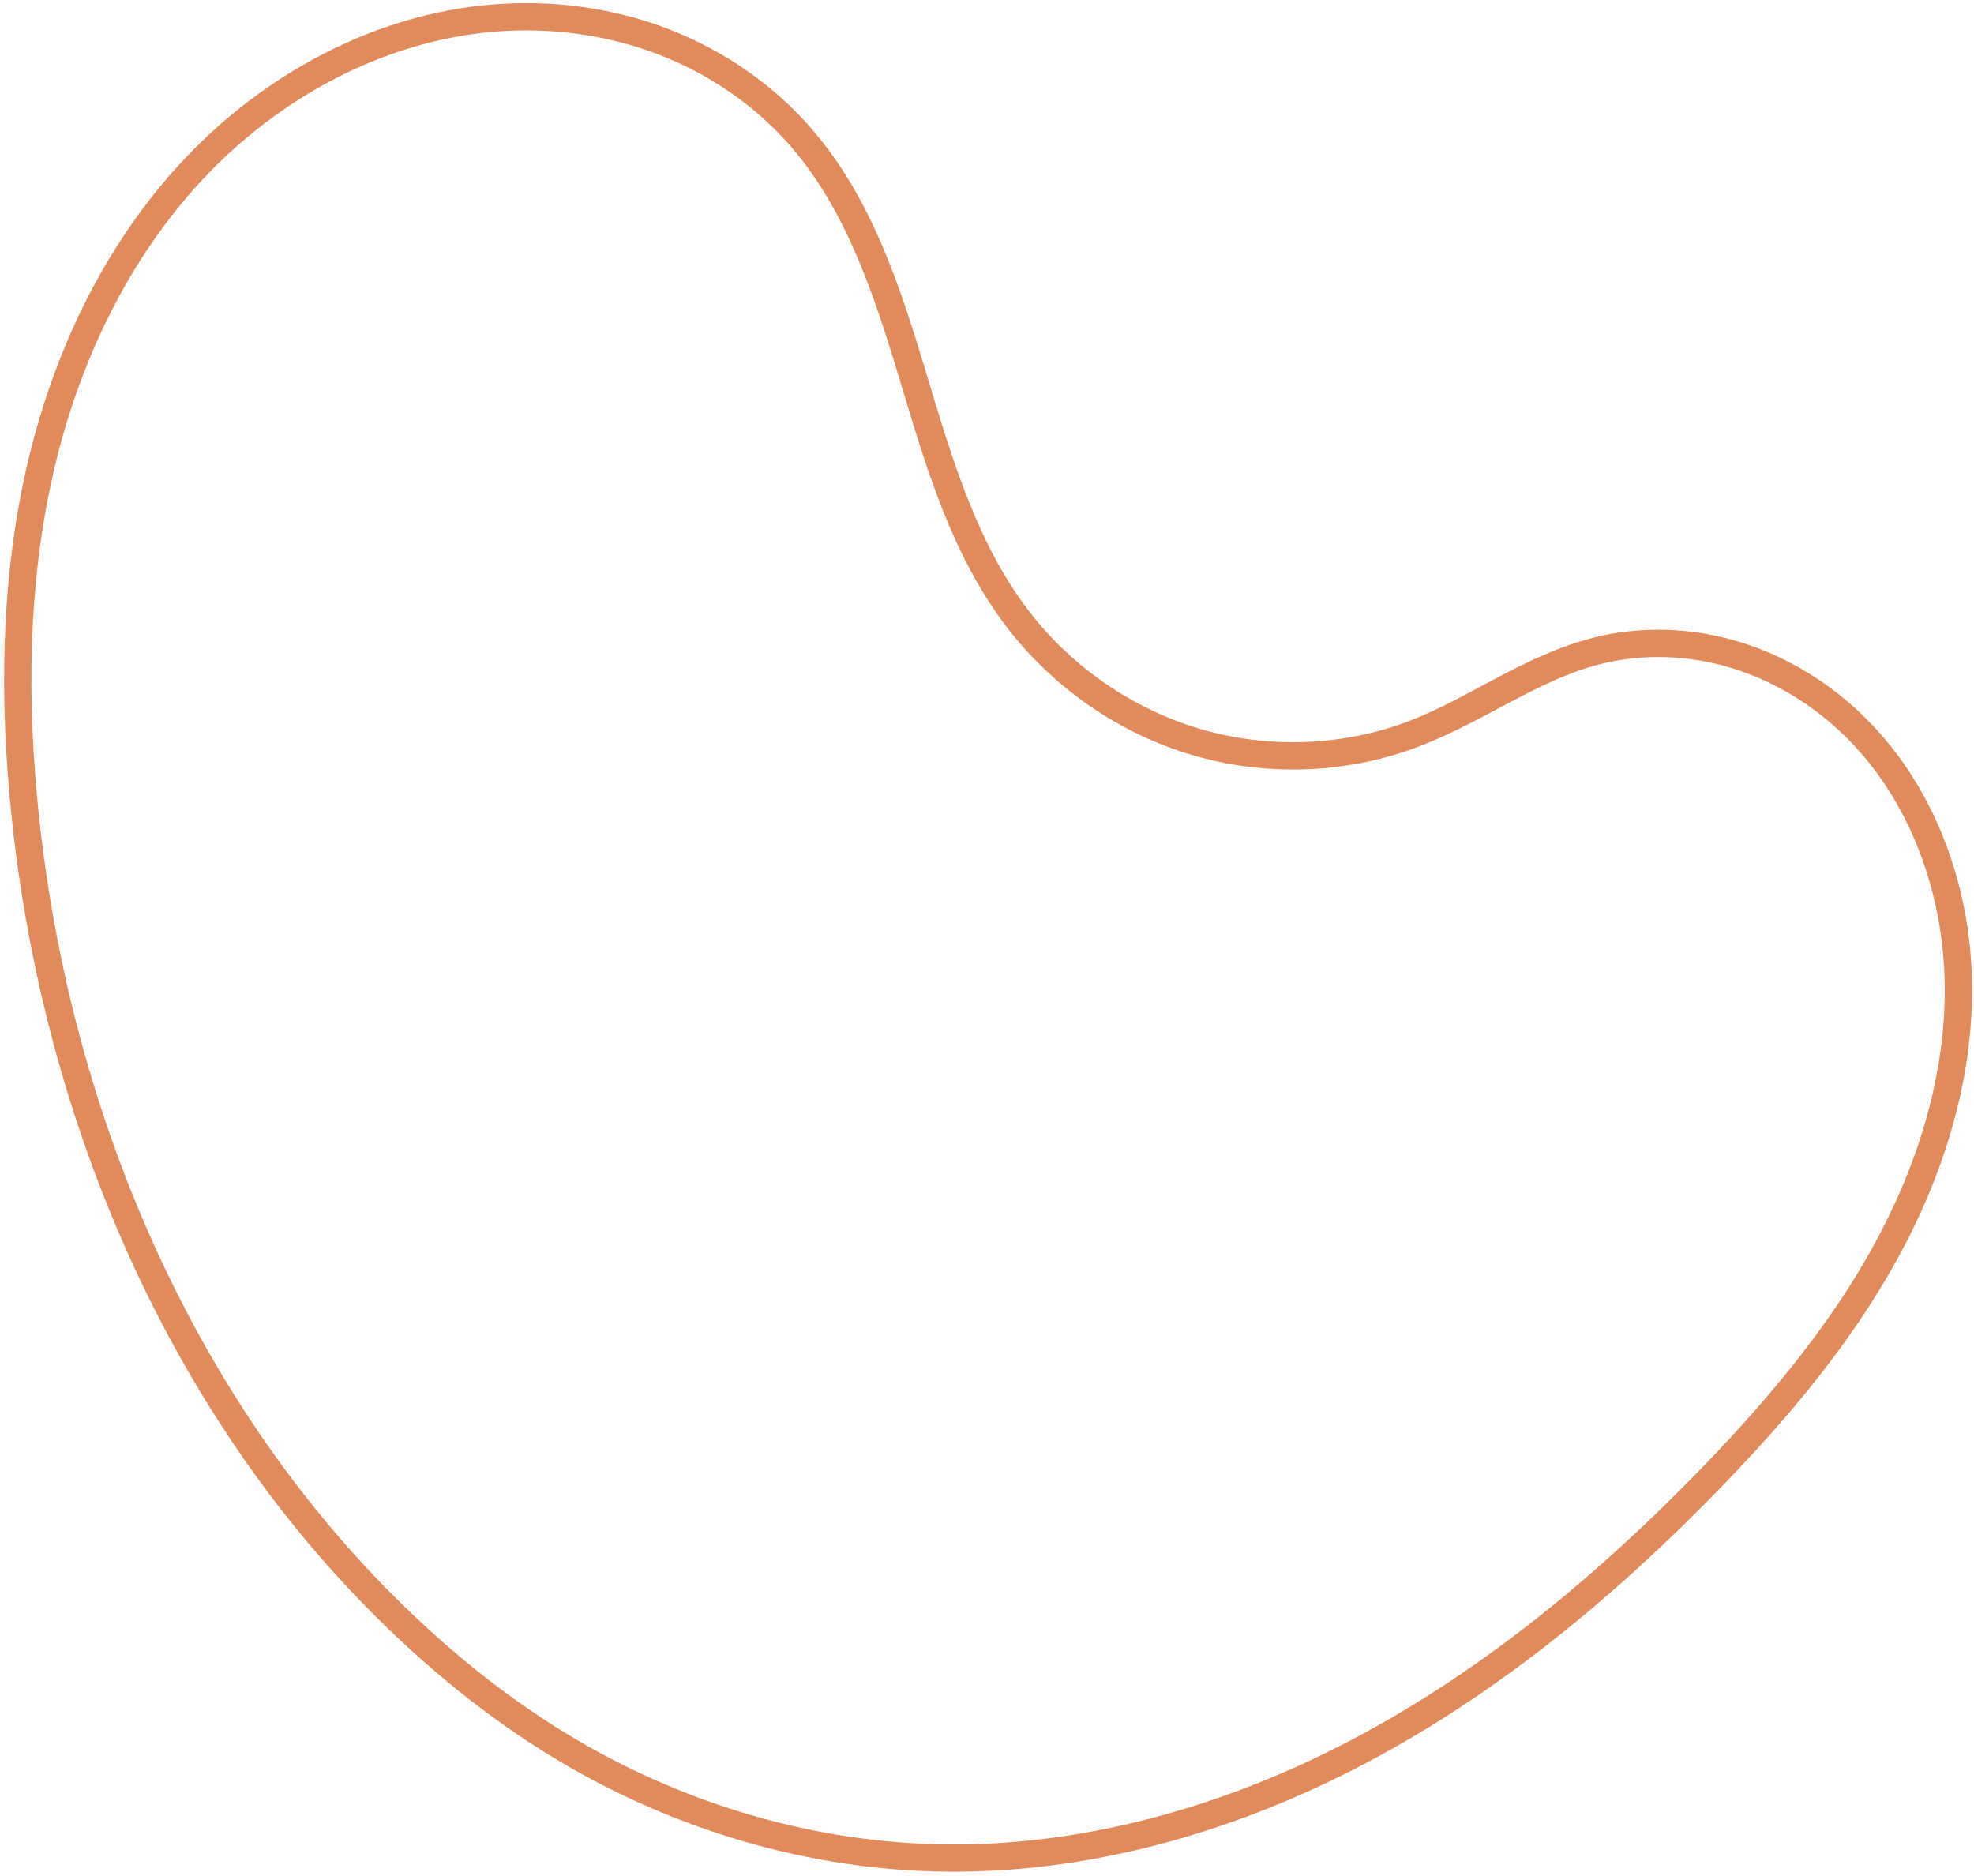 <?xml version="1.0" encoding="UTF-8" standalone="no"?><svg xmlns="http://www.w3.org/2000/svg" xmlns:xlink="http://www.w3.org/1999/xlink" fill="#e18b5c" height="182" preserveAspectRatio="xMidYMid meet" version="1" viewBox="-0.4 -0.3 191.5 182.0" width="191.5" zoomAndPan="magnify"><g id="change1_1"><path color="#e18b5c" d="m 422.273,129.127 c -11.481,0.946 -22.2,6.801 -30.004,15.16 -7.794,8.349 -12.752,19.022 -15.225,30.084 -2.471,11.055 -2.541,22.494 -1.365,33.67 3.122,29.661 15.542,58.843 37.289,79.398 4.492,4.246 9.366,8.12 14.645,11.389 11.246,6.963 24.299,11.064 37.545,11.422 14.668,0.396 29.19,-3.773 42.076,-10.611 12.881,-6.835 24.193,-16.262 34.277,-26.674 6.418,-6.627 12.469,-13.783 16.992,-21.951 4.527,-8.174 7.479,-17.427 7.344,-26.879 -0.135,-9.47 -3.552,-19.072 -10.357,-25.807 -3.402,-3.366 -7.593,-5.96 -12.197,-7.363 -4.607,-1.404 -9.597,-1.592 -14.287,-0.381 -6.613,1.707 -11.978,5.851 -17.779,8.064 -6.413,2.447 -13.665,2.7 -20.256,0.758 -6.592,-1.942 -12.54,-6.075 -16.707,-11.549 -4.983,-6.545 -7.413,-14.809 -9.881,-23.006 -2.471,-8.207 -5.217,-16.801 -11.014,-23.559 -3.779,-4.405 -8.698,-7.77 -14.102,-9.828 -5.402,-2.058 -11.255,-2.811 -16.994,-2.338 z m 0.217,2.637 c 5.362,-0.442 10.829,0.266 15.836,2.174 5.005,1.907 9.562,5.029 13.035,9.078 5.34,6.224 8.028,14.429 10.488,22.6 2.463,8.18 4.931,16.782 10.309,23.846 4.512,5.927 10.912,10.377 18.064,12.484 7.153,2.108 14.973,1.835 21.947,-0.826 6.291,-2.401 11.58,-6.445 17.498,-7.973 4.184,-1.08 8.694,-0.918 12.854,0.35 4.162,1.268 7.995,3.633 11.107,6.713 6.223,6.158 9.446,15.108 9.572,23.965 0.127,8.875 -2.659,17.699 -7.012,25.559 -4.356,7.866 -10.245,14.853 -16.578,21.393 -9.951,10.275 -21.059,19.514 -33.617,26.178 -12.552,6.661 -26.646,10.684 -40.766,10.303 -12.747,-0.344 -25.359,-4.302 -36.221,-11.027 -5.103,-3.159 -9.839,-6.921 -14.221,-11.062 -21.203,-20.041 -33.413,-48.638 -36.477,-77.752 -1.155,-10.978 -1.072,-22.129 1.316,-32.814 2.387,-10.679 7.169,-20.92 14.576,-28.855 7.398,-7.925 17.566,-13.447 28.287,-14.33 z" style="-inkscape-stroke:none" transform="translate(-374.94 -128.99)"/></g></svg>